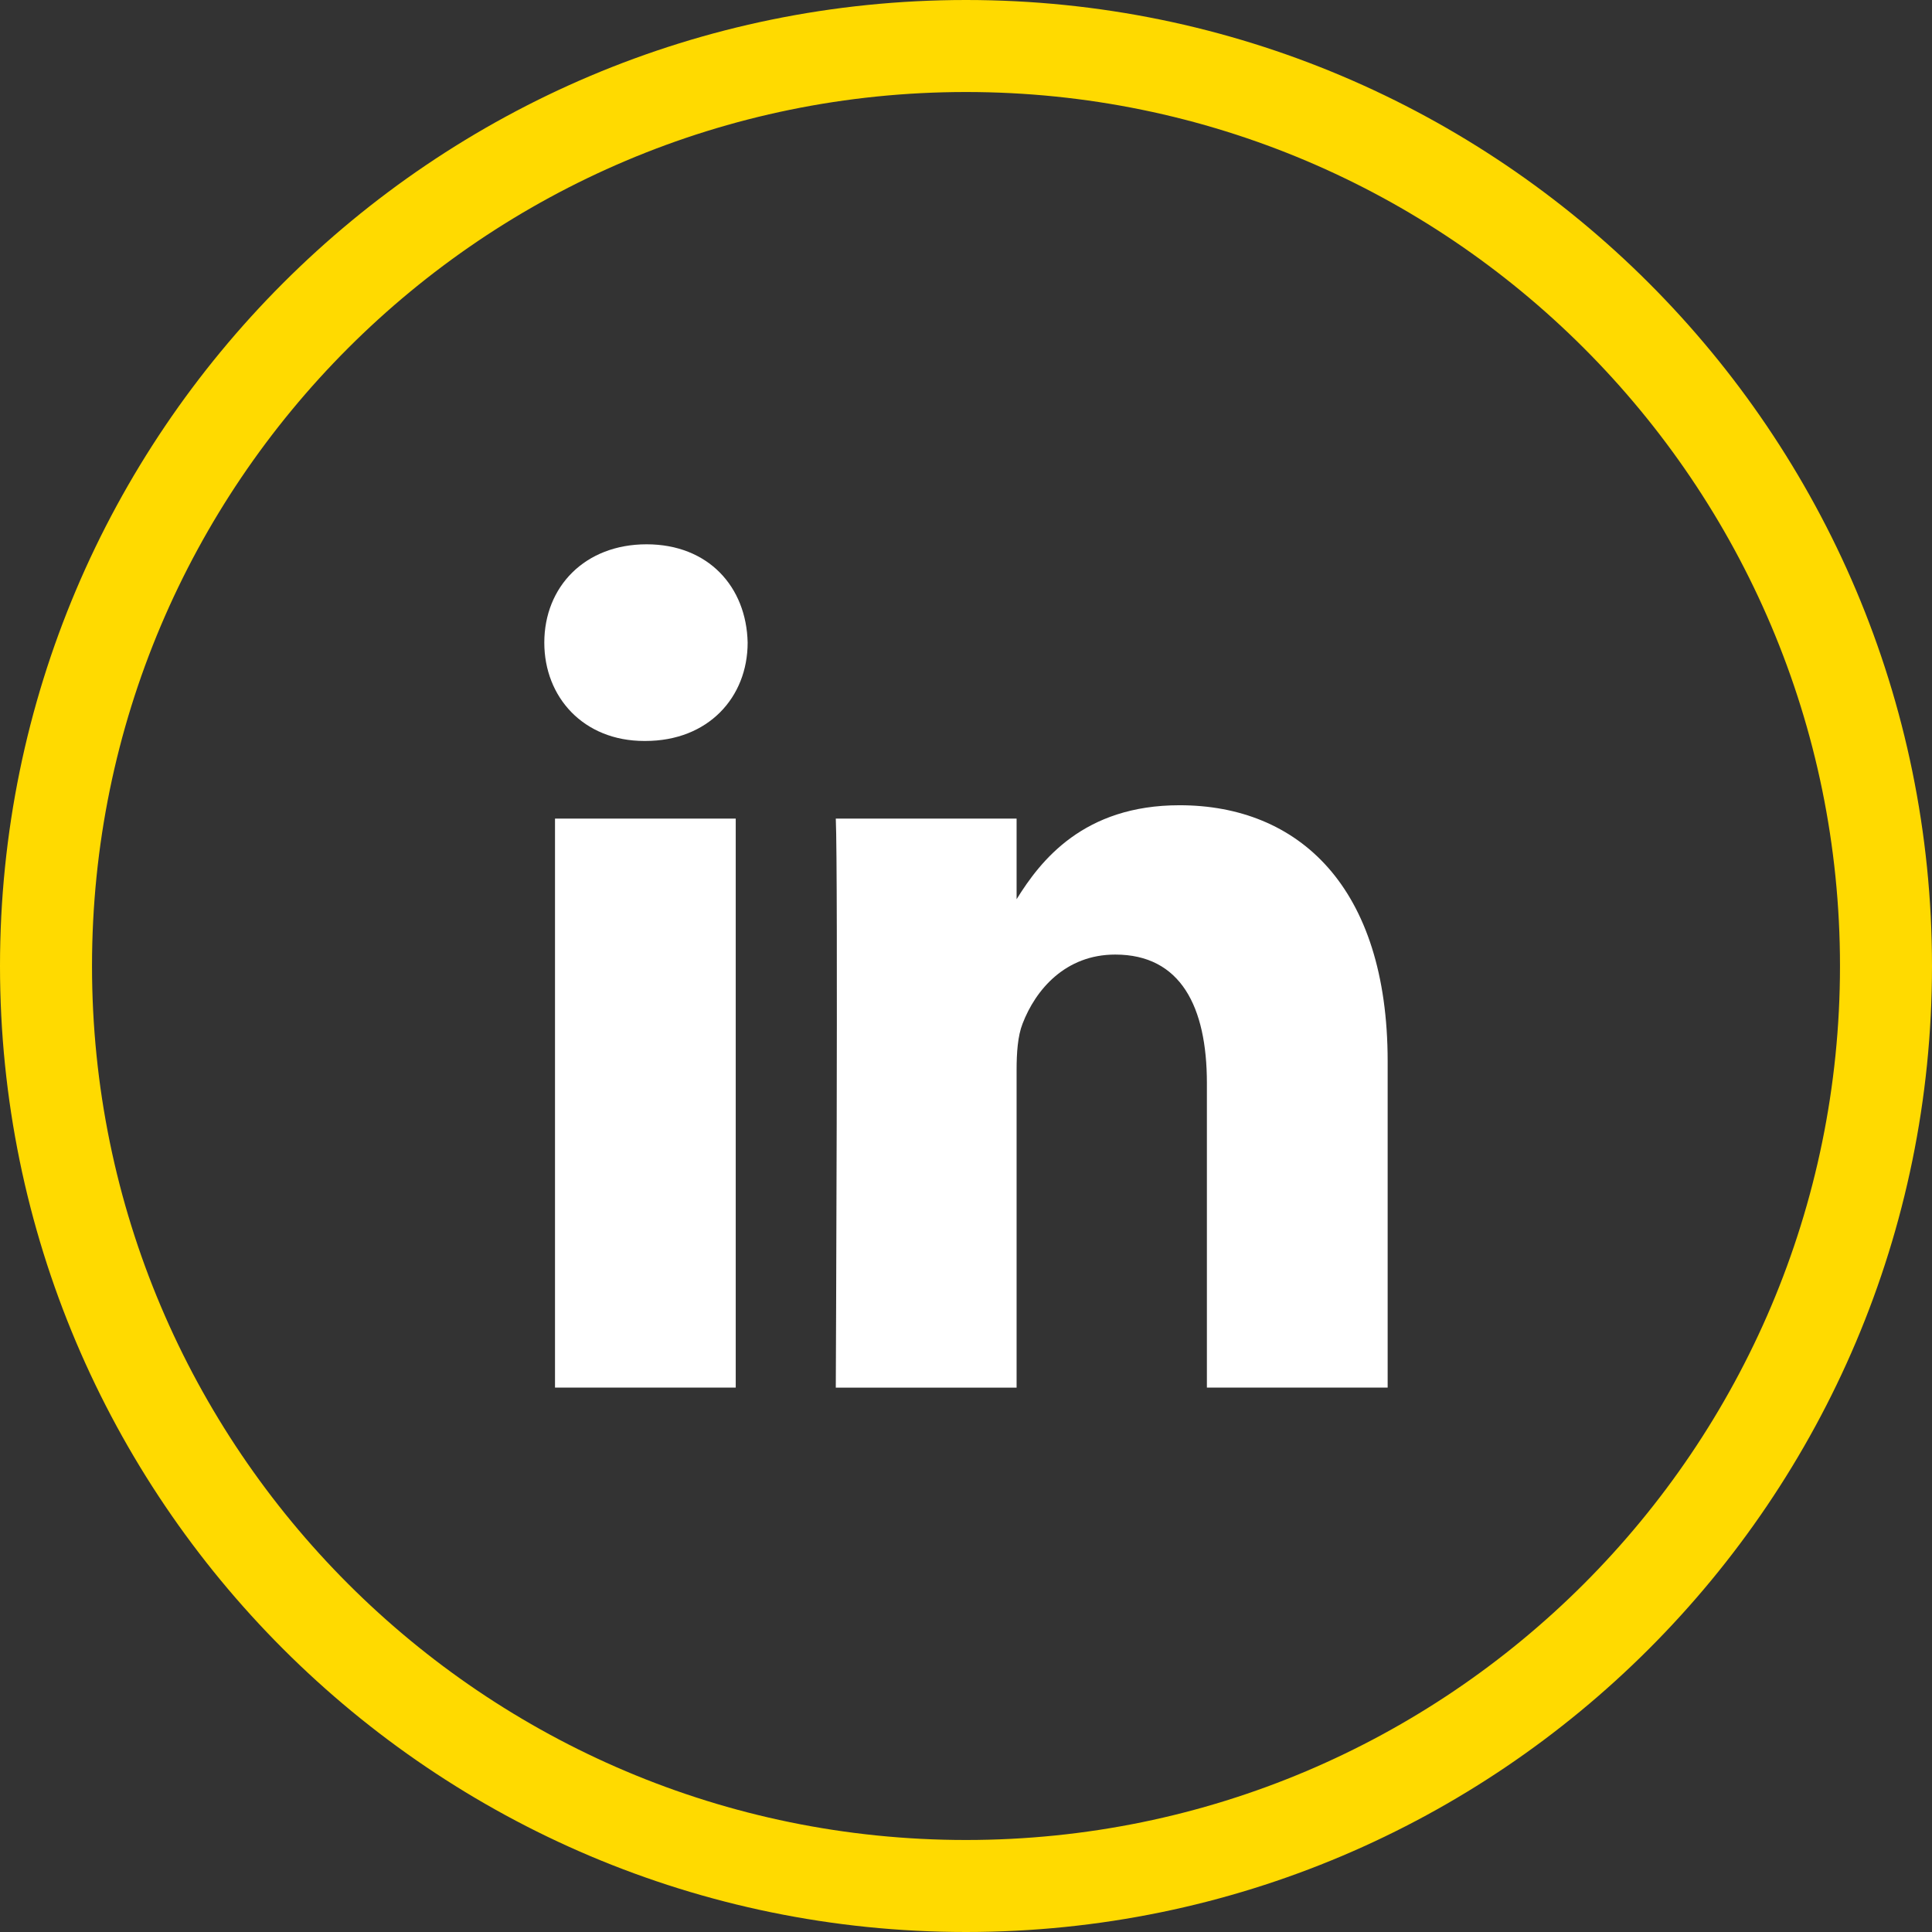 <svg width="48" height="48" viewBox="0 0 48 48" fill="none" xmlns="http://www.w3.org/2000/svg">
<rect x="0" y="0" width="48" height="48" fill="#333333" stroke="none"/>
<path fill-rule="evenodd" clip-rule="evenodd" d="M18.575 15.966C18.575 17.323 17.599 18.409 16.034 18.409H16.006C14.498 18.409 13.523 17.323 13.523 15.966C13.523 14.58 14.528 13.523 16.064 13.523C17.599 13.523 18.546 14.58 18.575 15.966ZM29.305 20.006C32.26 20.006 34.476 22.027 34.476 26.37V34.474H29.985V26.912C29.985 25.012 29.335 23.716 27.708 23.716C26.469 23.716 25.729 24.589 25.405 25.434C25.286 25.736 25.257 26.158 25.257 26.58V34.476H20.765C20.765 34.476 20.825 21.665 20.765 20.338H25.257V22.341C25.853 21.378 26.921 20.006 29.305 20.006ZM13.789 20.338H18.279V34.474H13.789V20.338Z" fill="white"/>
<path fill-rule="evenodd" clip-rule="evenodd" d="M24 0C37.245 0 48 10.755 48 24C48 37.245 37.245 48 24 48C10.755 48 0 37.245 0 24C0 10.755 10.755 0 24 0ZM24 2.286C12.015 2.286 2.286 12.015 2.286 24C2.286 35.984 12.015 45.714 24 45.714C35.984 45.714 45.714 35.984 45.714 24C45.714 12.015 35.984 2.286 24 2.286Z" fill="#FFDA00"/>
</svg>

